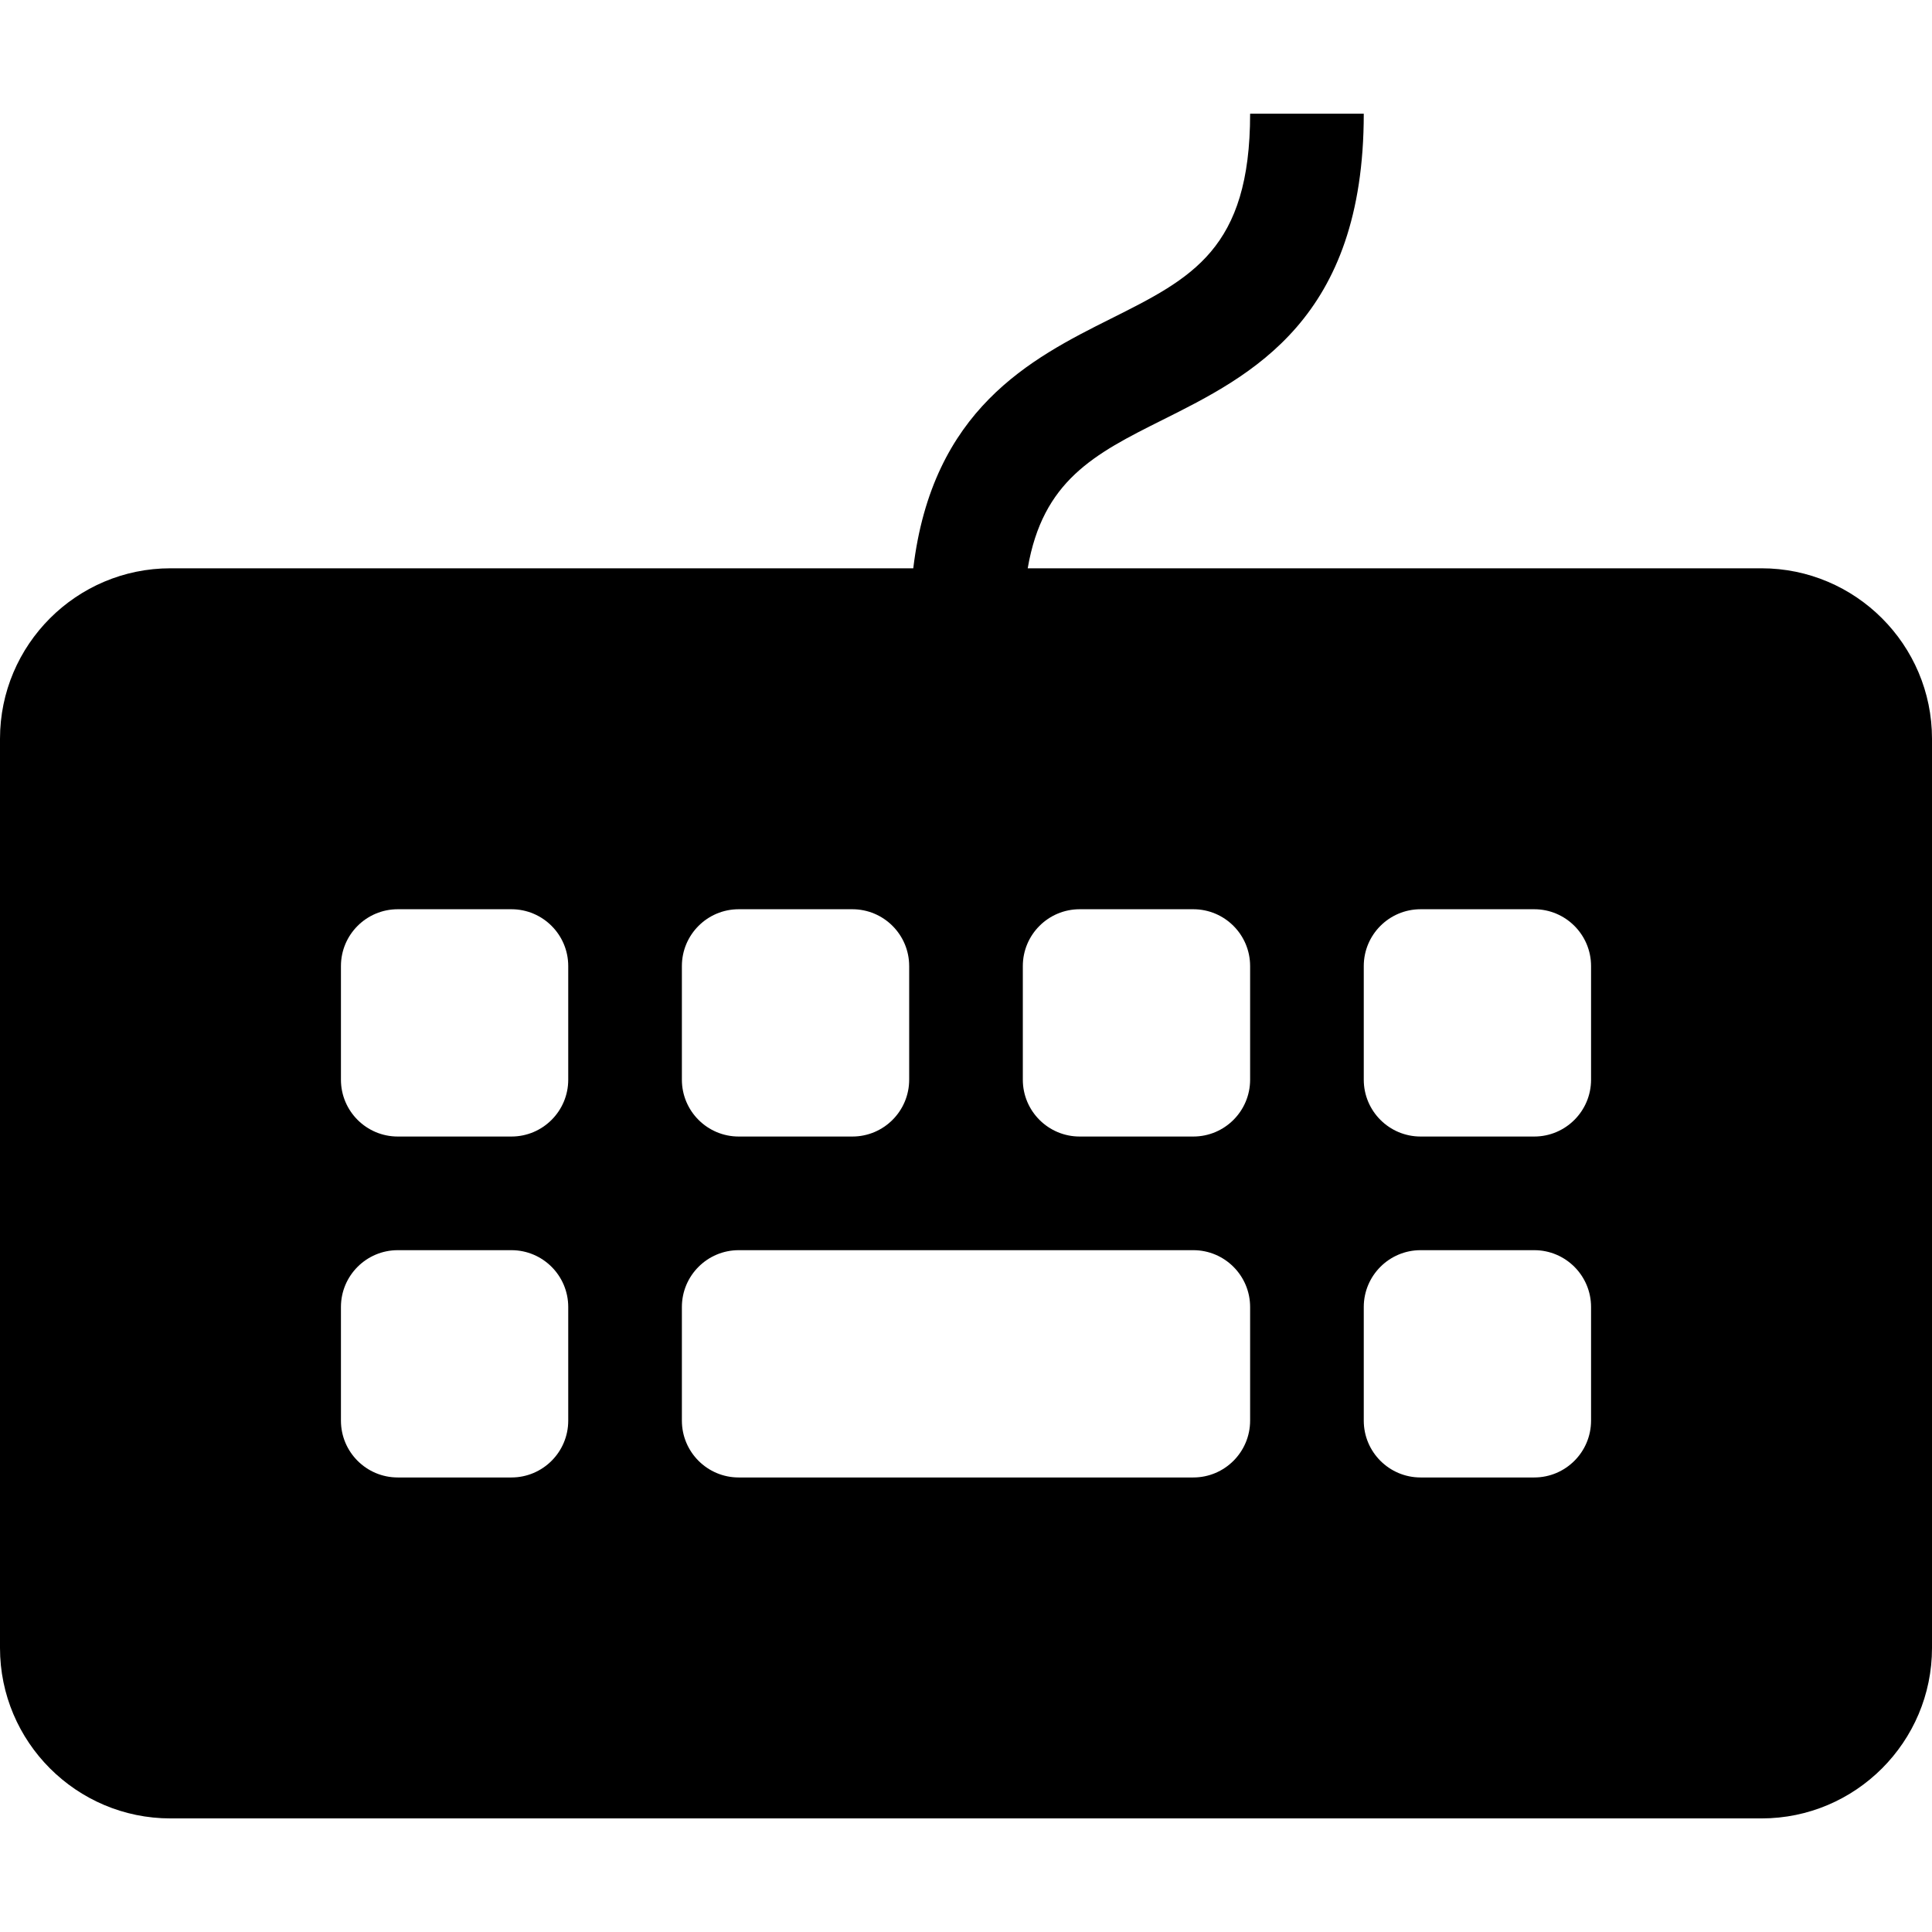 <?xml version="1.0" encoding="utf-8"?><!-- Uploaded to: SVG Repo, www.svgrepo.com, Generator: SVG Repo Mixer Tools -->
<svg fill="#000000" width="800px" height="800px" viewBox="0 0 1920 1920" xmlns="http://www.w3.org/2000/svg">
    <path d="M1524.706 1242.412c31.172 0 56.47 25.299 56.47 56.47v112.942c0 31.171-25.298 56.47-56.47 56.47h-112.941c-31.172 0-56.47-25.299-56.47-56.47v-112.942c0-31.171 25.298-56.47 56.47-56.47h112.94Zm-338.824 0c31.172 0 56.47 25.299 56.47 56.47v112.942c0 31.171-25.298 56.47-56.47 56.47H734.118c-31.172 0-56.47-25.299-56.47-56.47v-112.942c0-31.171 25.298-56.47 56.47-56.47h451.764Zm-677.647 0c31.172 0 56.47 25.299 56.47 56.47v112.942c0 31.171-25.298 56.47-56.47 56.47h-112.94c-31.173 0-56.471-25.299-56.471-56.47v-112.942c0-31.171 25.298-56.47 56.47-56.47h112.941Zm1016.47-338.824c31.173 0 56.471 25.3 56.471 56.47V1073c0 31.172-25.298 56.47-56.47 56.47h-112.941c-31.172 0-56.47-25.298-56.47-56.47V960.059c0-31.172 25.298-56.47 56.47-56.47h112.94Zm-338.823 0c31.172 0 56.47 25.3 56.47 56.47V1073c0 31.172-25.298 56.47-56.47 56.47h-112.94c-31.173 0-56.471-25.298-56.471-56.47V960.059c0-31.172 25.298-56.47 56.47-56.47h112.941Zm-677.647 0c31.172 0 56.47 25.3 56.47 56.47V1073c0 31.172-25.298 56.47-56.47 56.47h-112.94c-31.173 0-56.471-25.298-56.471-56.47V960.059c0-31.172 25.298-56.47 56.47-56.47h112.941Zm338.824 0c31.172 0 56.47 25.3 56.47 56.47V1073c0 31.172-25.298 56.47-56.47 56.47H734.118c-31.172 0-56.47-25.298-56.47-56.47V960.059c0-31.172 25.298-56.47 56.47-56.47h112.94Zm903.53-338.823h-729.262c14.908-86.965 65.958-113.506 133.384-147.163 89.336-44.611 200.583-100.291 200.583-304.602h-112.941c0 134.513-57.939 163.426-138.24 203.633-80.301 40.094-177.544 90.24-196.518 248.132H169.412C76.009 564.765 0 640.775 0 734.176v903.53c0 93.402 76.01 169.412 169.412 169.412h1581.176c93.403 0 169.412-76.01 169.412-169.412v-903.53c0-93.402-76.01-169.411-169.412-169.411Z" fill-rule="evenodd"/>
</svg>